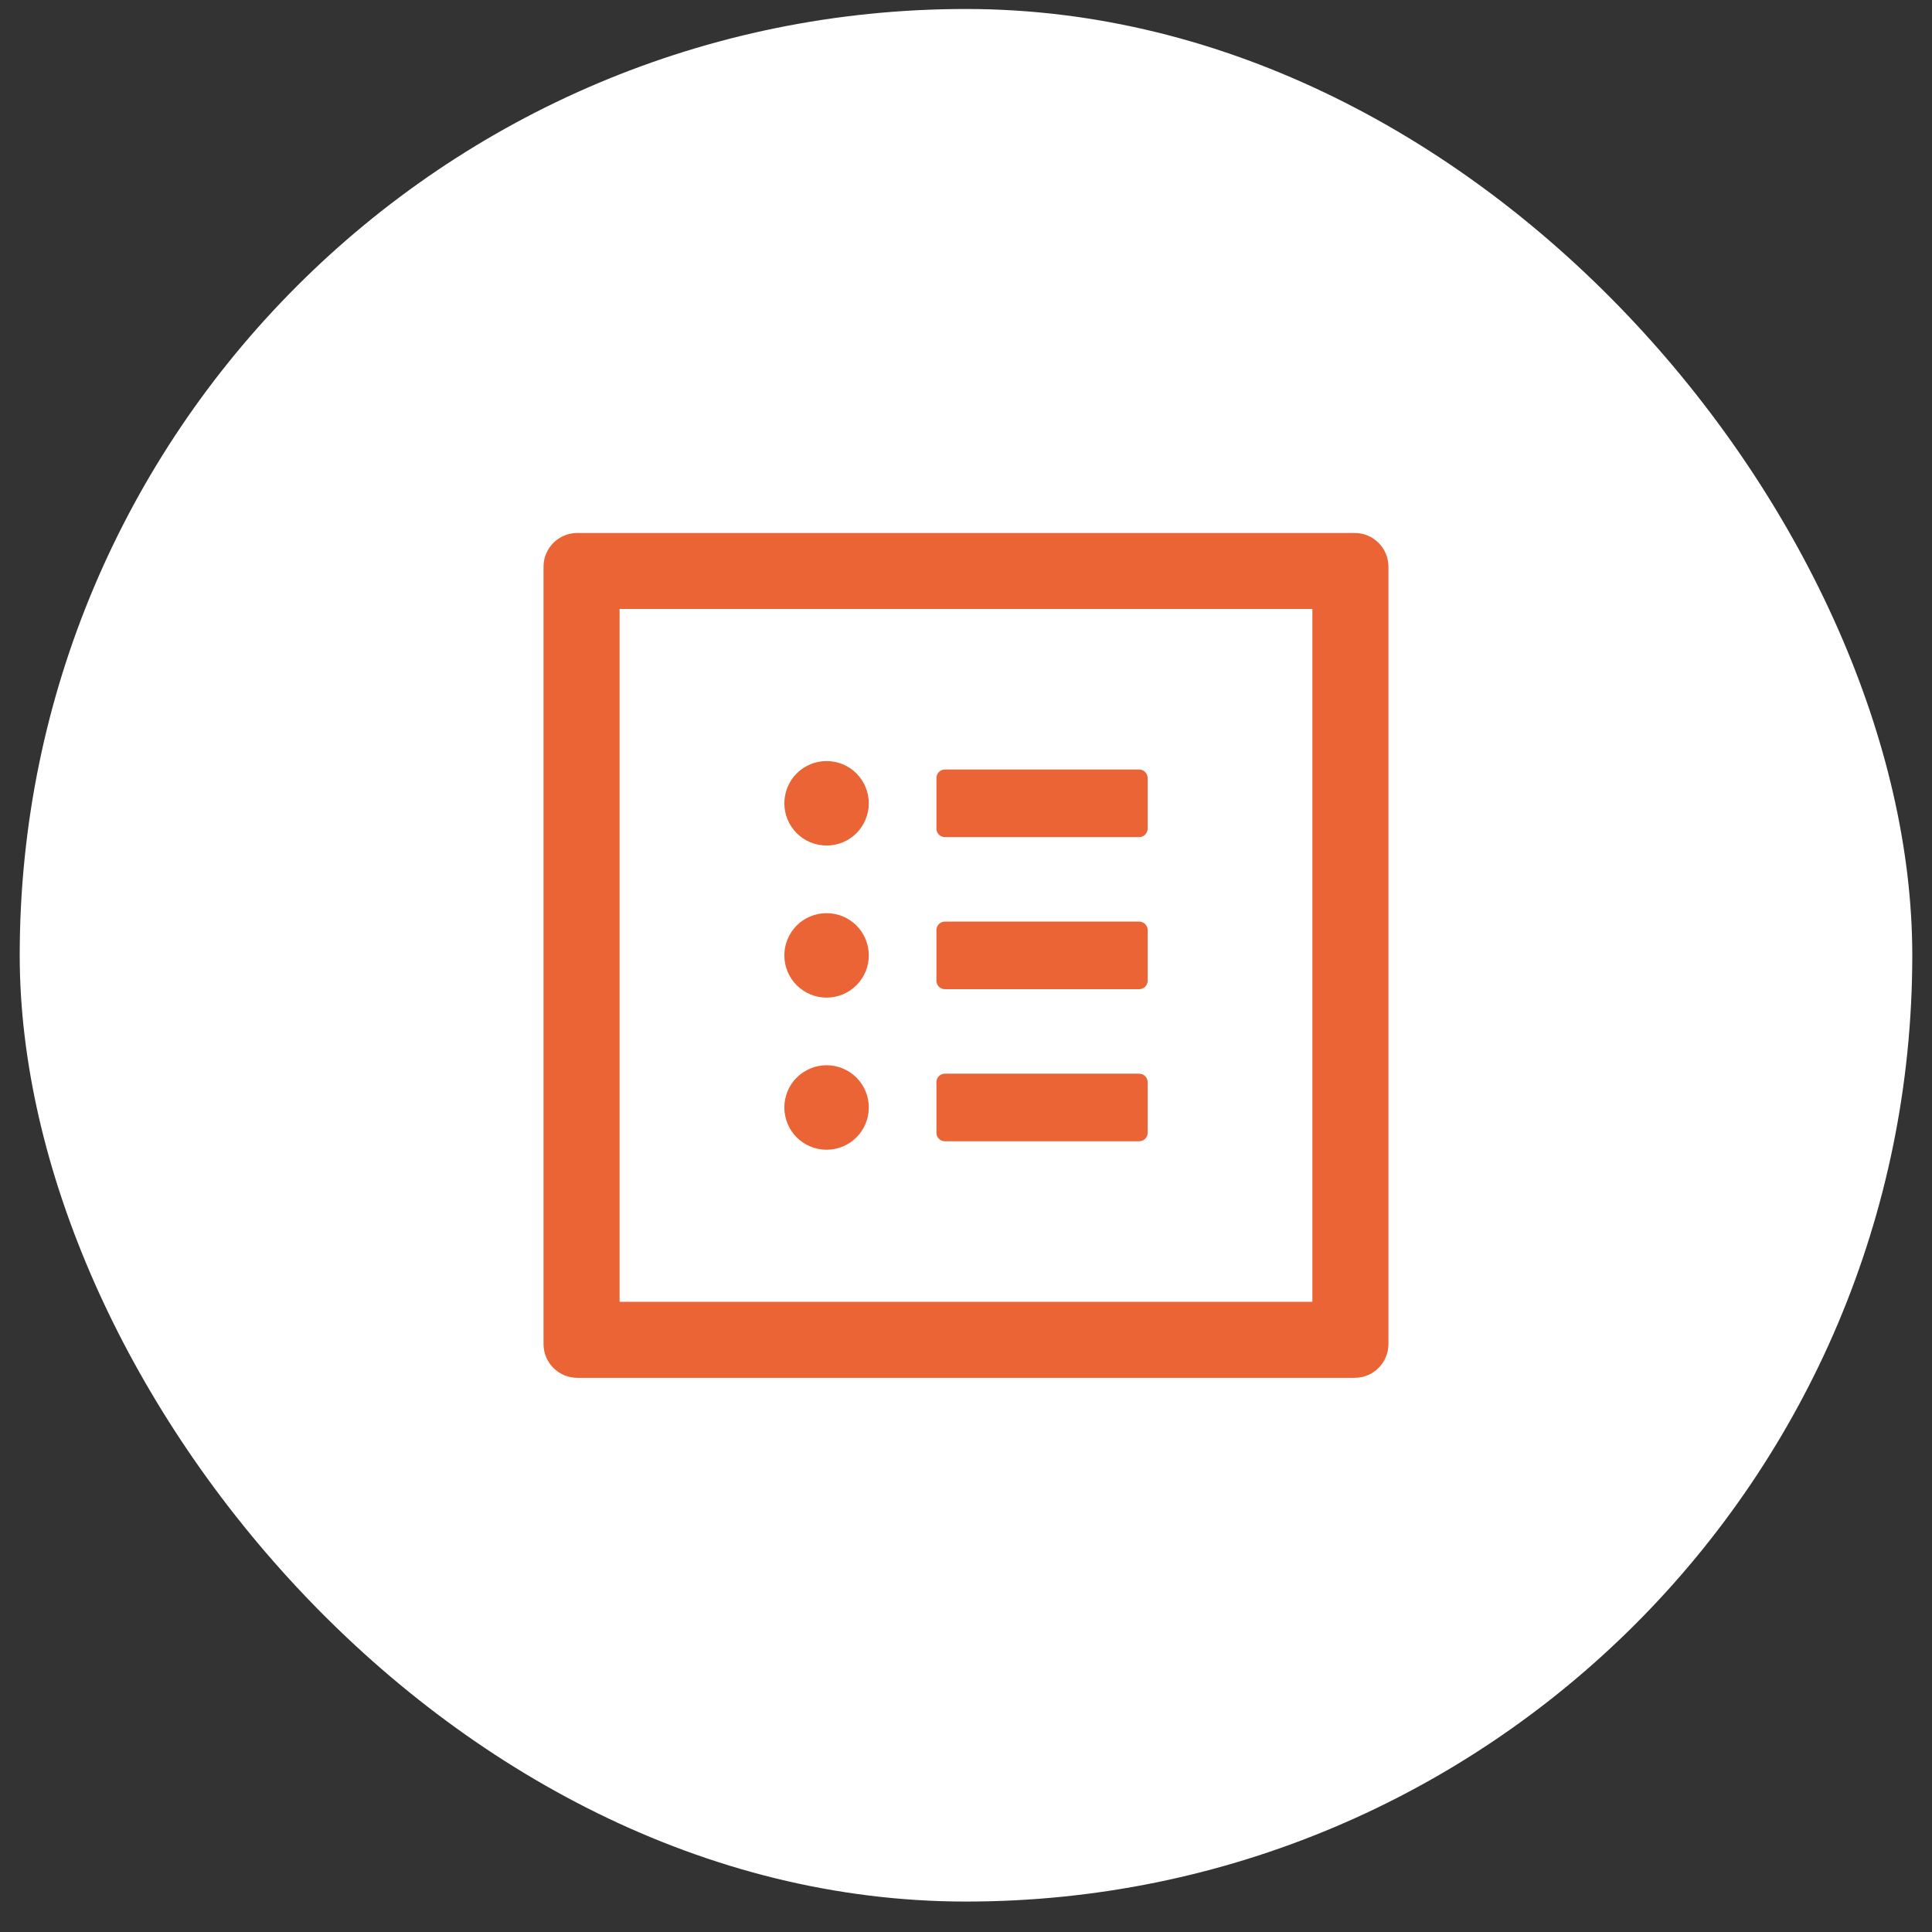 <svg width="49" height="49" viewBox="0 0 49 49" fill="none" xmlns="http://www.w3.org/2000/svg">
<rect x="0" y="0" width="49" height="49" fill="#333333" stroke="none"/>
<rect x="0.5" y="0.228" width="48" height="48" rx="24" fill="white"/>
<path d="M34.357 13.517H14.643C14.168 13.517 13.785 13.9 13.785 14.374V34.088C13.785 34.562 14.168 34.945 14.643 34.945H34.357C34.831 34.945 35.214 34.562 35.214 34.088V14.374C35.214 13.9 34.831 13.517 34.357 13.517ZM33.285 33.017H15.714V15.445H33.285V33.017ZM23.964 21.231H28.893C29.01 21.231 29.107 21.134 29.107 21.017V19.731C29.107 19.613 29.01 19.517 28.893 19.517H23.964C23.846 19.517 23.75 19.613 23.75 19.731V21.017C23.75 21.134 23.846 21.231 23.964 21.231ZM23.964 25.088H28.893C29.01 25.088 29.107 24.992 29.107 24.874V23.588C29.107 23.47 29.01 23.374 28.893 23.374H23.964C23.846 23.374 23.75 23.47 23.75 23.588V24.874C23.75 24.992 23.846 25.088 23.964 25.088ZM23.964 28.945H28.893C29.01 28.945 29.107 28.849 29.107 28.731V27.445C29.107 27.327 29.01 27.231 28.893 27.231H23.964C23.846 27.231 23.75 27.327 23.75 27.445V28.731C23.75 28.849 23.846 28.945 23.964 28.945ZM19.893 20.374C19.893 20.658 20.005 20.93 20.206 21.131C20.407 21.332 20.68 21.445 20.964 21.445C21.248 21.445 21.521 21.332 21.722 21.131C21.922 20.93 22.035 20.658 22.035 20.374C22.035 20.09 21.922 19.817 21.722 19.616C21.521 19.415 21.248 19.302 20.964 19.302C20.68 19.302 20.407 19.415 20.206 19.616C20.005 19.817 19.893 20.09 19.893 20.374ZM19.893 24.231C19.893 24.515 20.005 24.788 20.206 24.988C20.407 25.189 20.68 25.302 20.964 25.302C21.248 25.302 21.521 25.189 21.722 24.988C21.922 24.788 22.035 24.515 22.035 24.231C22.035 23.947 21.922 23.674 21.722 23.473C21.521 23.272 21.248 23.16 20.964 23.16C20.68 23.16 20.407 23.272 20.206 23.473C20.005 23.674 19.893 23.947 19.893 24.231ZM19.893 28.088C19.893 28.372 20.005 28.645 20.206 28.846C20.407 29.047 20.68 29.16 20.964 29.16C21.248 29.16 21.521 29.047 21.722 28.846C21.922 28.645 22.035 28.372 22.035 28.088C22.035 27.804 21.922 27.531 21.722 27.33C21.521 27.13 21.248 27.017 20.964 27.017C20.68 27.017 20.407 27.13 20.206 27.33C20.005 27.531 19.893 27.804 19.893 28.088Z" fill="#EB6435"/>
</svg>
